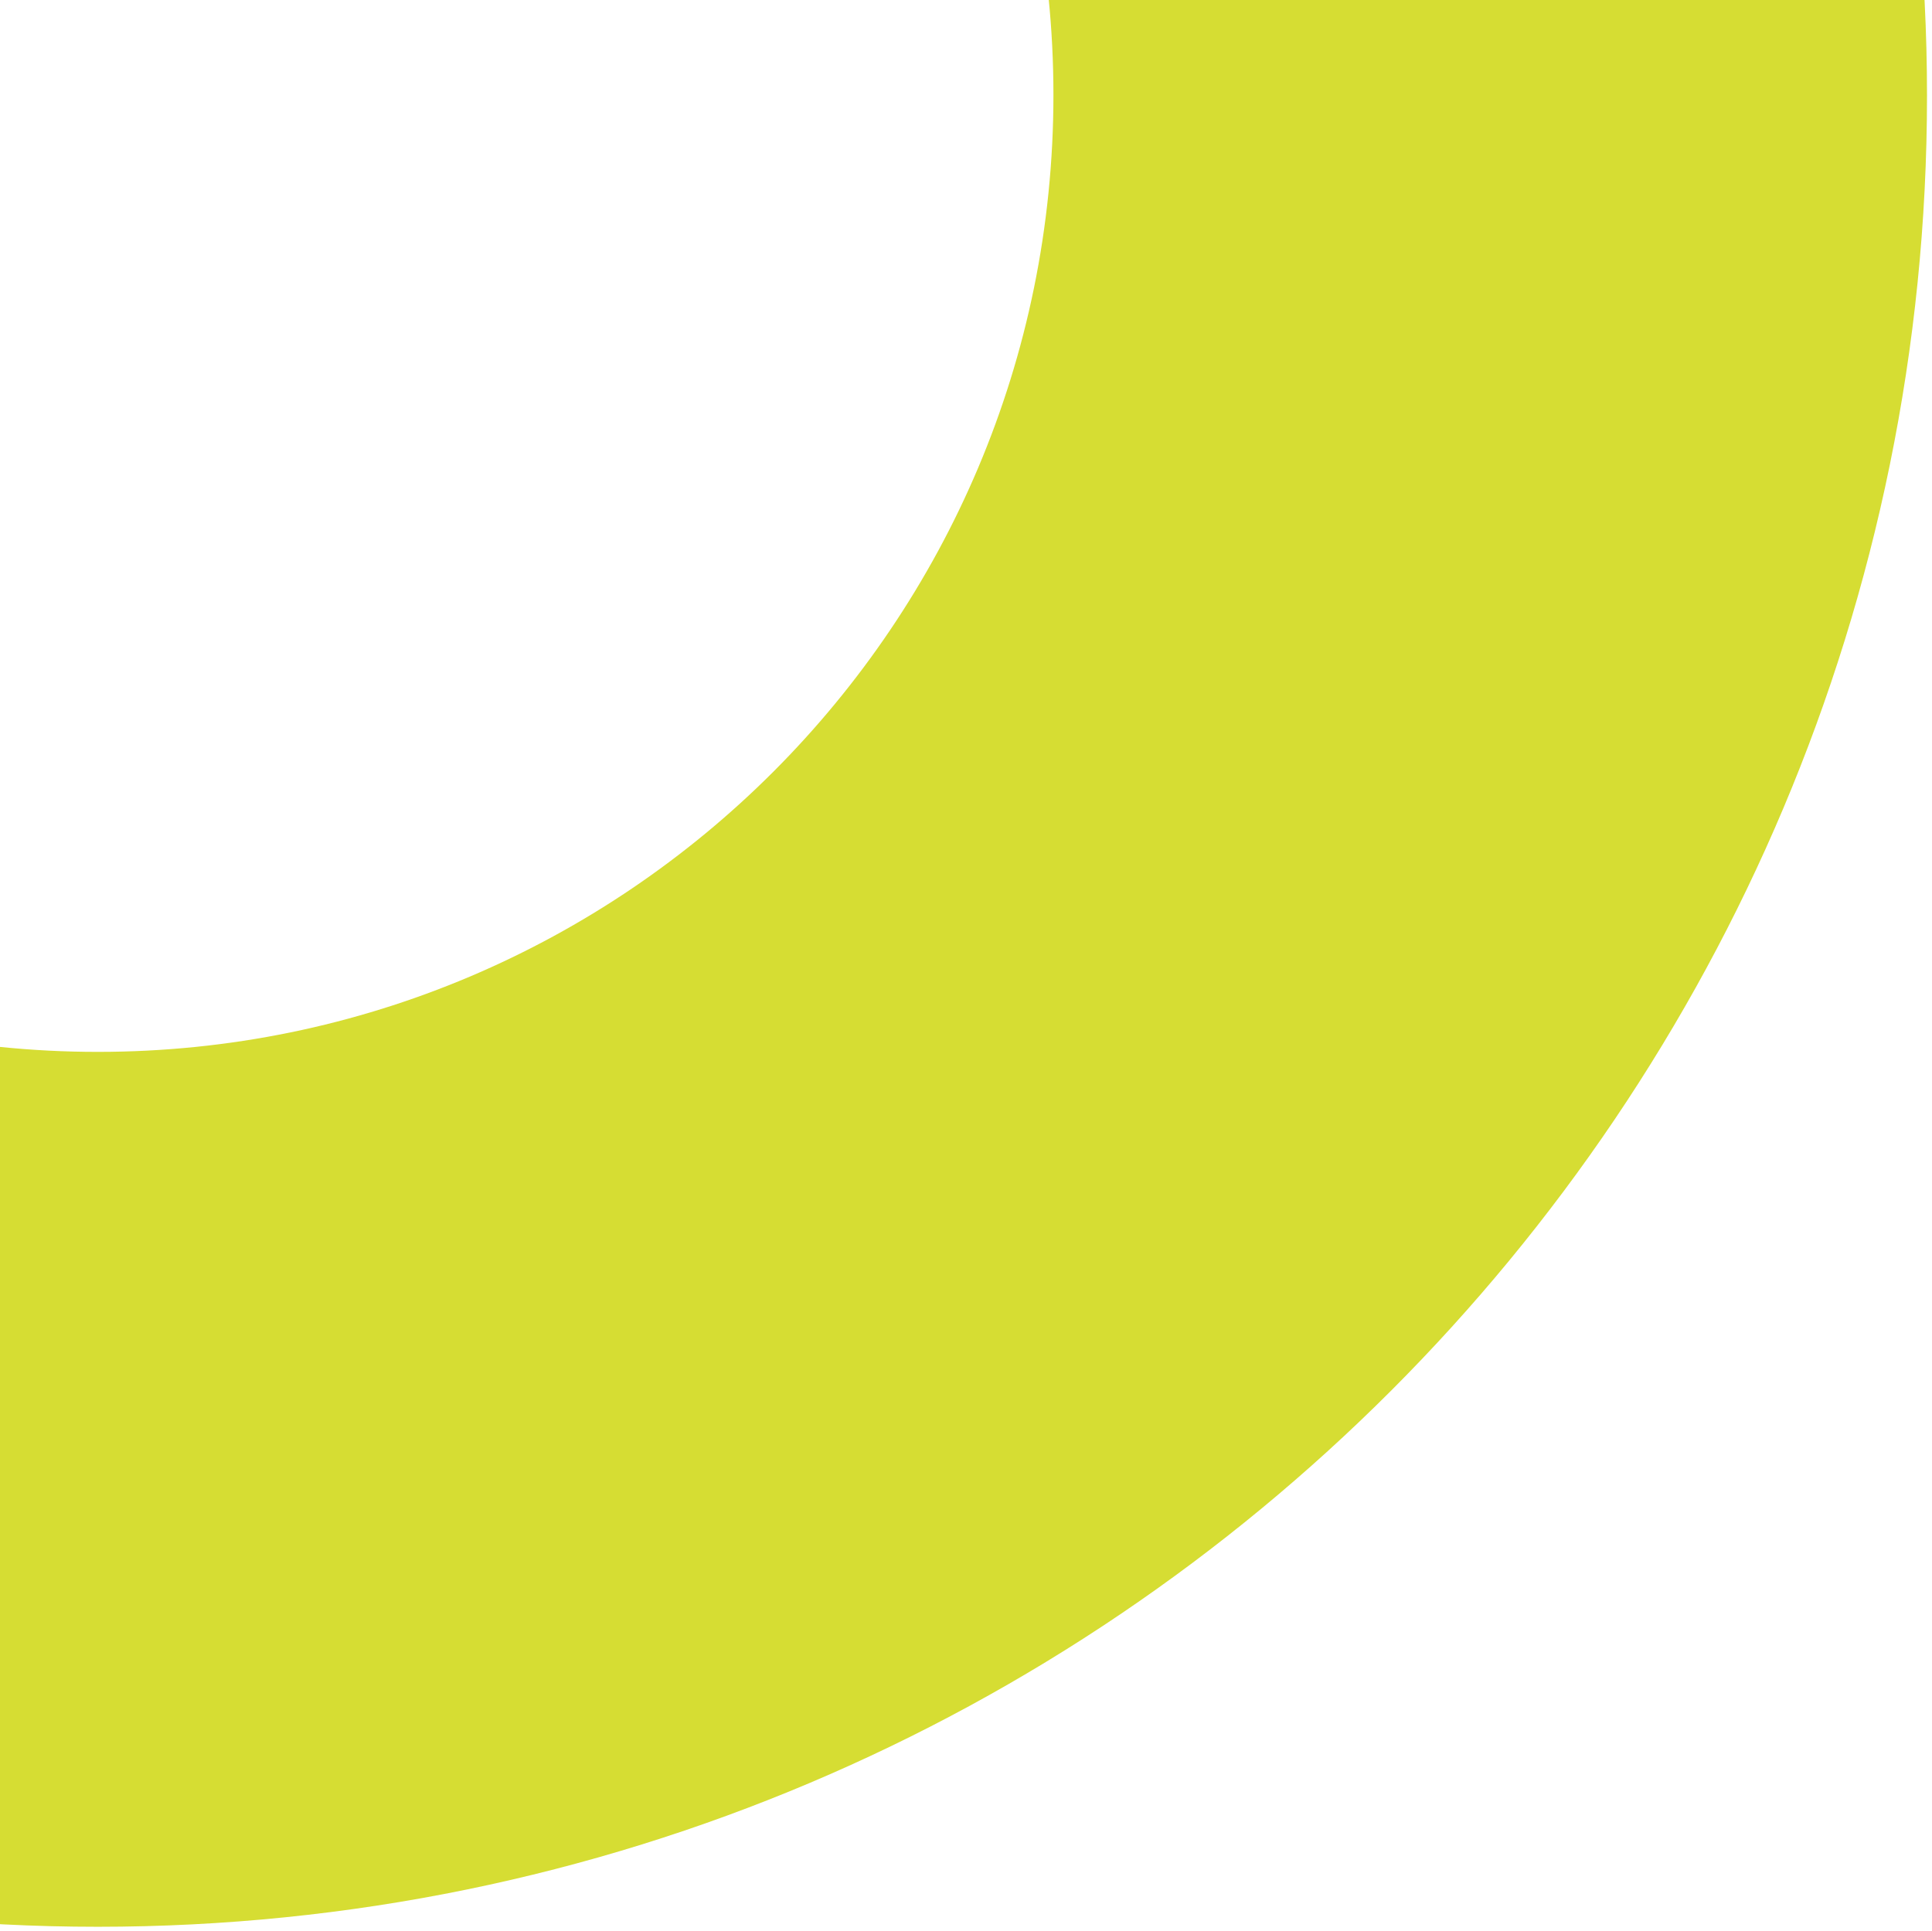 <?xml version="1.0" encoding="utf-8"?>
<!-- Generator: Adobe Illustrator 24.3.0, SVG Export Plug-In . SVG Version: 6.00 Build 0)  -->
<svg version="1.1" id="Layer_1" xmlns="http://www.w3.org/2000/svg" xmlns:xlink="http://www.w3.org/1999/xlink" x="0px" y="0px"
	 viewBox="0 0 270.7 270.6" style="enable-background:new 0 0 270.7 270.6;" xml:space="preserve">
<style type="text/css">
	.st0{clip-path:url(#SVGID_2_);fill:#D6DD33;}
</style>
<g>
	<defs>
		<rect id="SVGID_1_" width="576" height="576"/>
	</defs>
	<clipPath id="SVGID_2_">
		<use xlink:href="#SVGID_1_"  style="overflow:visible;"/>
	</clipPath>
	<path class="st0" d="M13.7-243.2c-141.6,0-256.3,114.9-256.3,256.6S-127.9,270,13.7,270S270,155.1,270,13.4S155.2-243.2,13.7-243.2
		z M13.7,147.4c-73.9,0-133.9-60-133.9-134.1s59.9-134.1,133.9-134.1s133.9,60,133.9,134.1S87.6,147.4,13.7,147.4z"/>
</g>
</svg>
